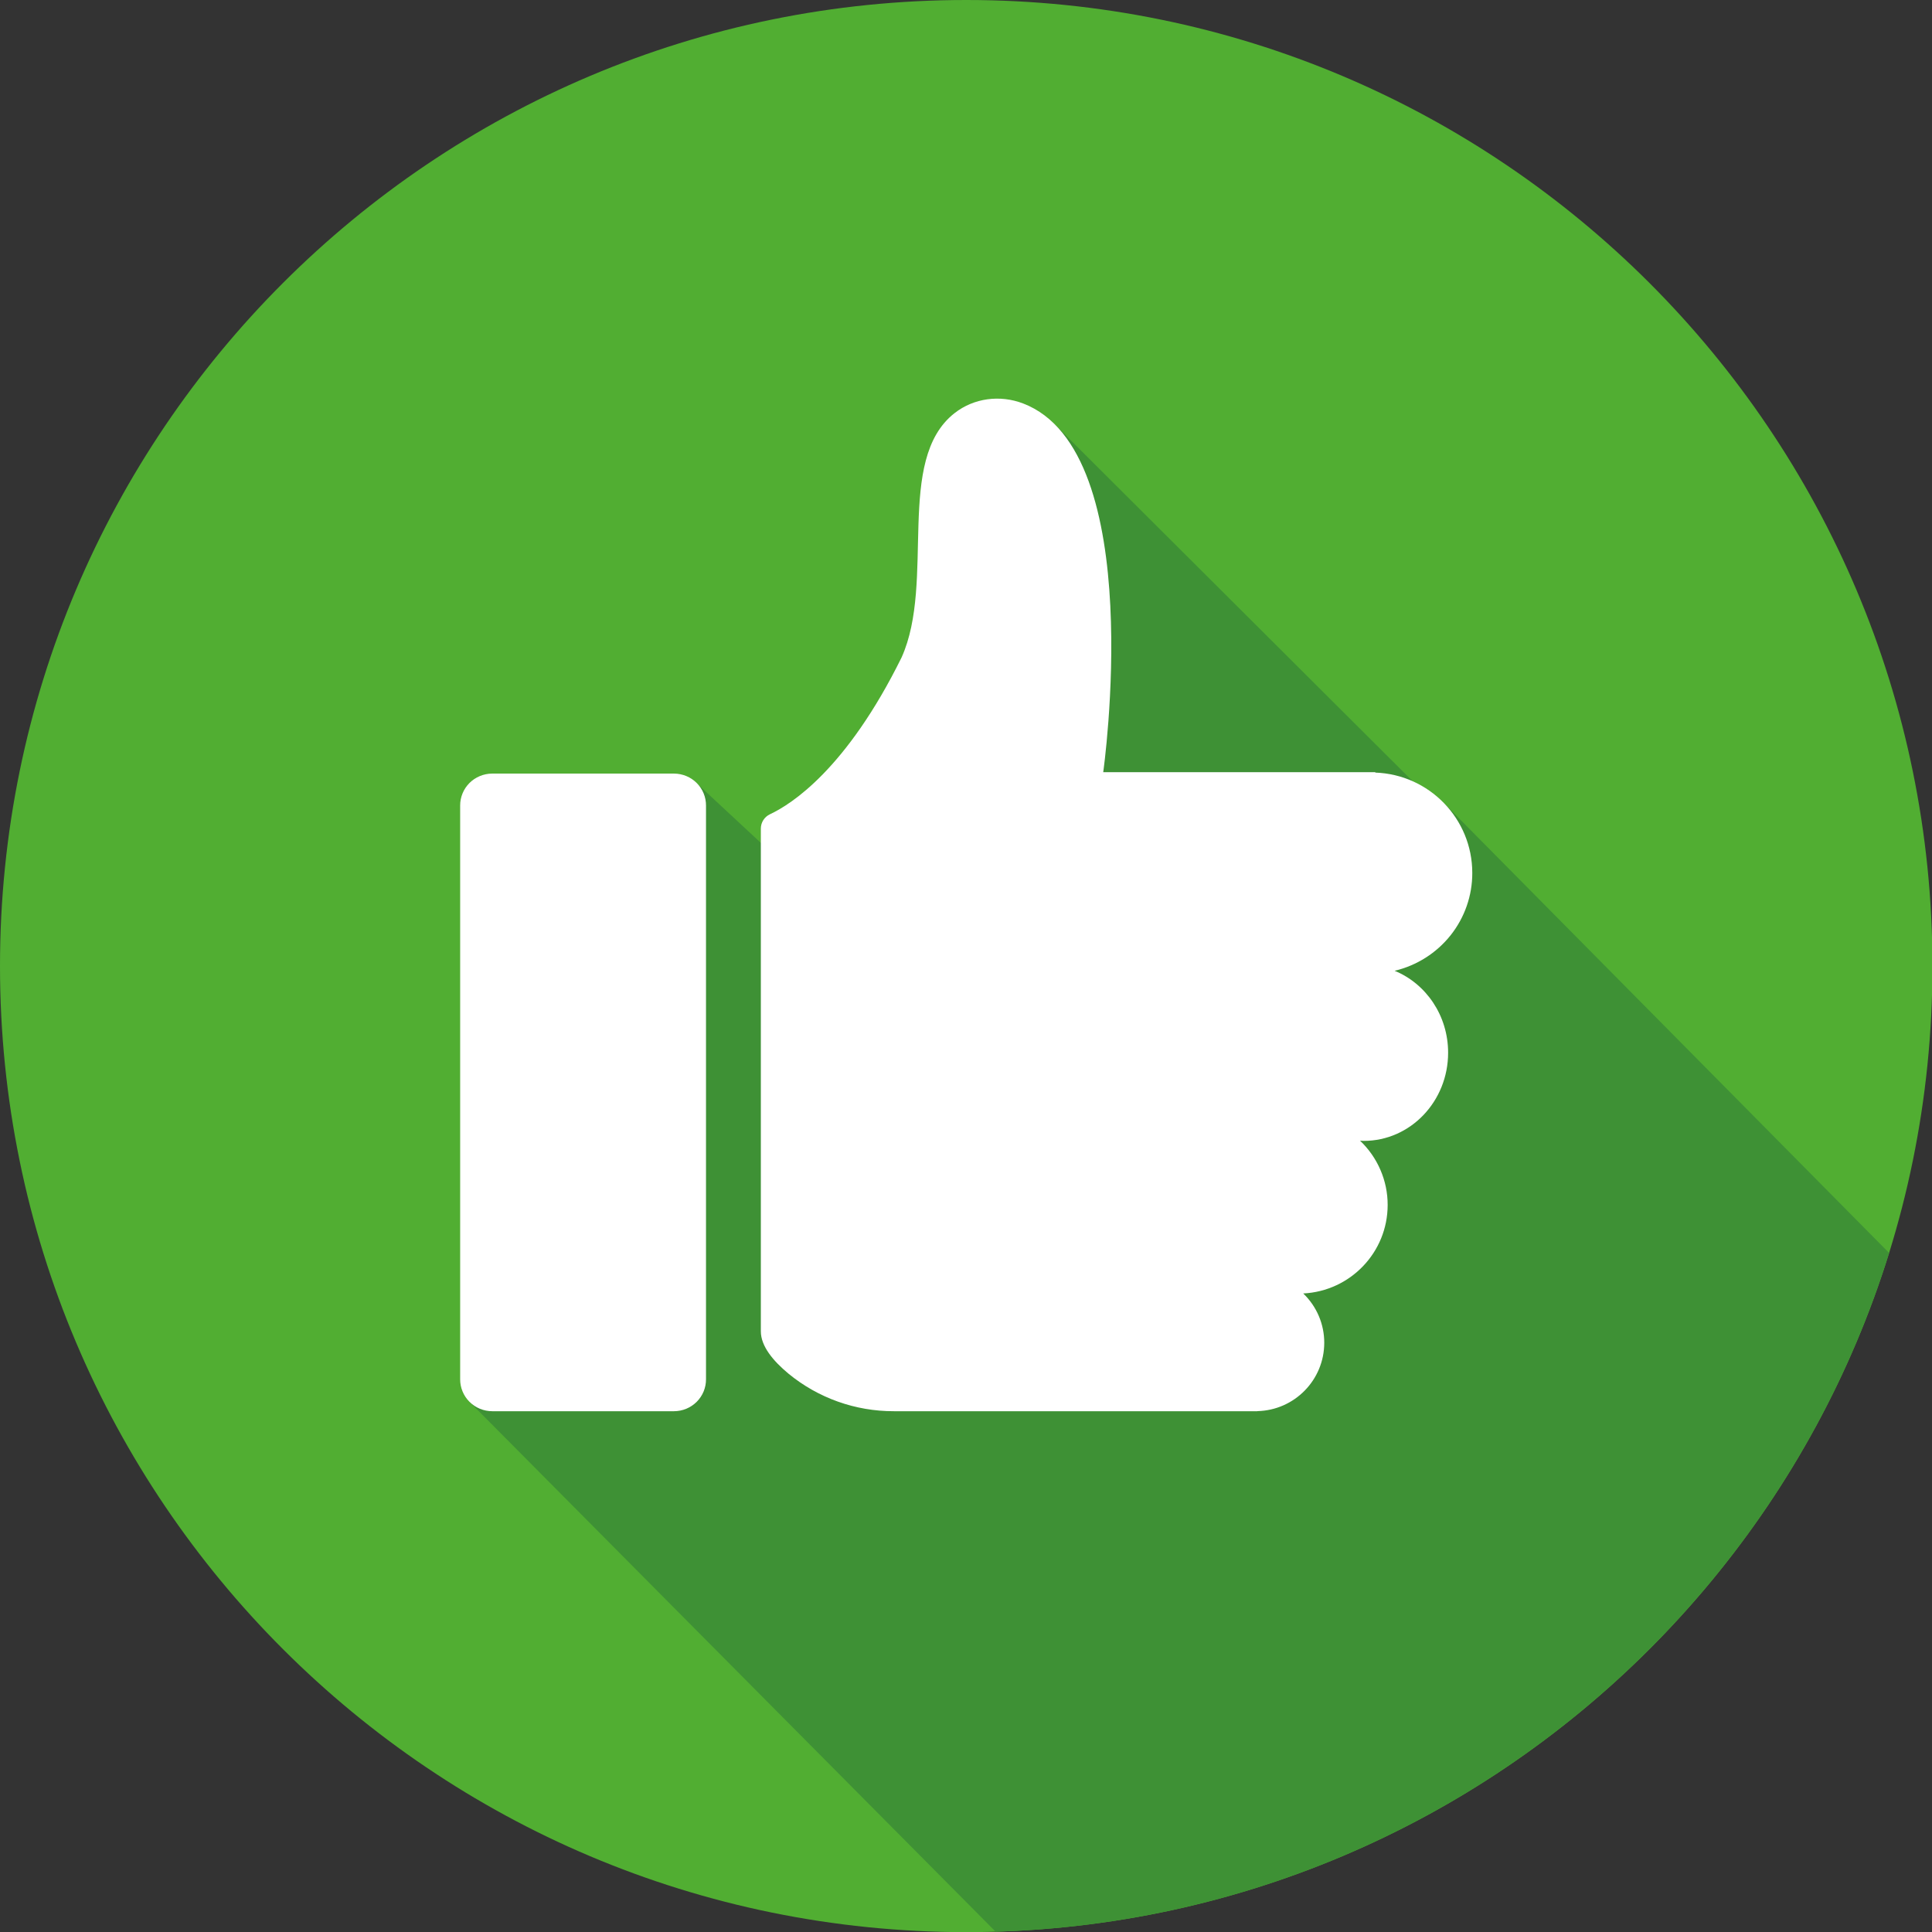 <svg width="100" height="100" viewBox="0 0 100 100" fill="none" xmlns="http://www.w3.org/2000/svg">
<rect x="0" y="0" width="100" height="100" fill="#333333" stroke="none"/>
<g clip-path="url(#clip0_597_11639)">
<path d="M50.012 100.007C77.632 100.007 100.023 77.62 100.023 50.004C100.023 22.387 77.632 0 50.012 0C22.391 0 0 22.387 0 50.004C0 77.62 22.391 100.007 50.012 100.007Z" fill="#51AE32"/>
<path d="M97.78 64.853L74.779 41.611L73.463 40.779L54.703 22.075L49.844 24.085L46.824 50.549L35.869 40.362L24.242 63.656L24.276 72.533L51.535 99.984C73.316 99.334 91.598 84.756 97.78 64.853Z" fill="#3E9135"/>
<path d="M72.186 50.248C73.333 49.975 74.354 49.327 75.084 48.408C75.813 47.489 76.208 46.353 76.205 45.184C76.205 42.373 73.973 40.088 71.186 39.989V39.967H57.103C57.103 39.967 59.464 23.365 52.953 20.882C51.761 20.427 50.411 20.598 49.406 21.385C46.313 23.807 48.435 30.093 46.667 34.027C43.811 39.814 40.956 41.63 39.855 42.145C39.712 42.212 39.592 42.318 39.508 42.45C39.425 42.582 39.38 42.736 39.381 42.892V68.909C39.381 69.675 40.015 70.439 40.811 71.1C42.344 72.361 44.275 73.049 46.268 73.044H65.076V73.04C66.997 72.998 68.543 71.431 68.543 69.499C68.543 69.024 68.448 68.553 68.261 68.115C68.074 67.677 67.8 67.28 67.455 66.949C69.888 66.83 71.825 64.825 71.825 62.366C71.826 61.745 71.699 61.13 71.453 60.559C71.208 59.987 70.847 59.471 70.395 59.041C70.46 59.044 70.523 59.052 70.589 59.052C73 59.052 74.954 57.01 74.954 54.491C74.956 52.56 73.808 50.913 72.186 50.248Z" fill="white"/>
<path d="M34.89 73.044H25.472C25.253 73.043 25.038 72.999 24.837 72.916C24.635 72.832 24.453 72.71 24.299 72.557C24.146 72.403 24.024 72.221 23.942 72.021C23.859 71.821 23.817 71.607 23.818 71.391V41.694C23.817 41.478 23.859 41.264 23.942 41.064C24.024 40.864 24.146 40.682 24.299 40.528C24.453 40.375 24.635 40.253 24.837 40.169C25.038 40.086 25.253 40.042 25.472 40.041H34.89C35.108 40.042 35.324 40.086 35.525 40.169C35.726 40.253 35.909 40.375 36.062 40.528C36.216 40.682 36.337 40.864 36.42 41.064C36.502 41.264 36.544 41.478 36.543 41.694V71.391C36.544 71.607 36.502 71.821 36.42 72.021C36.337 72.221 36.216 72.403 36.062 72.557C35.909 72.71 35.726 72.832 35.525 72.916C35.324 72.999 35.108 73.043 34.89 73.044Z" fill="white"/>
</g>
<defs>
<clipPath id="clip0_597_11639">
<rect width="100" height="100" fill="white"/>
</clipPath>
</defs>
</svg>
